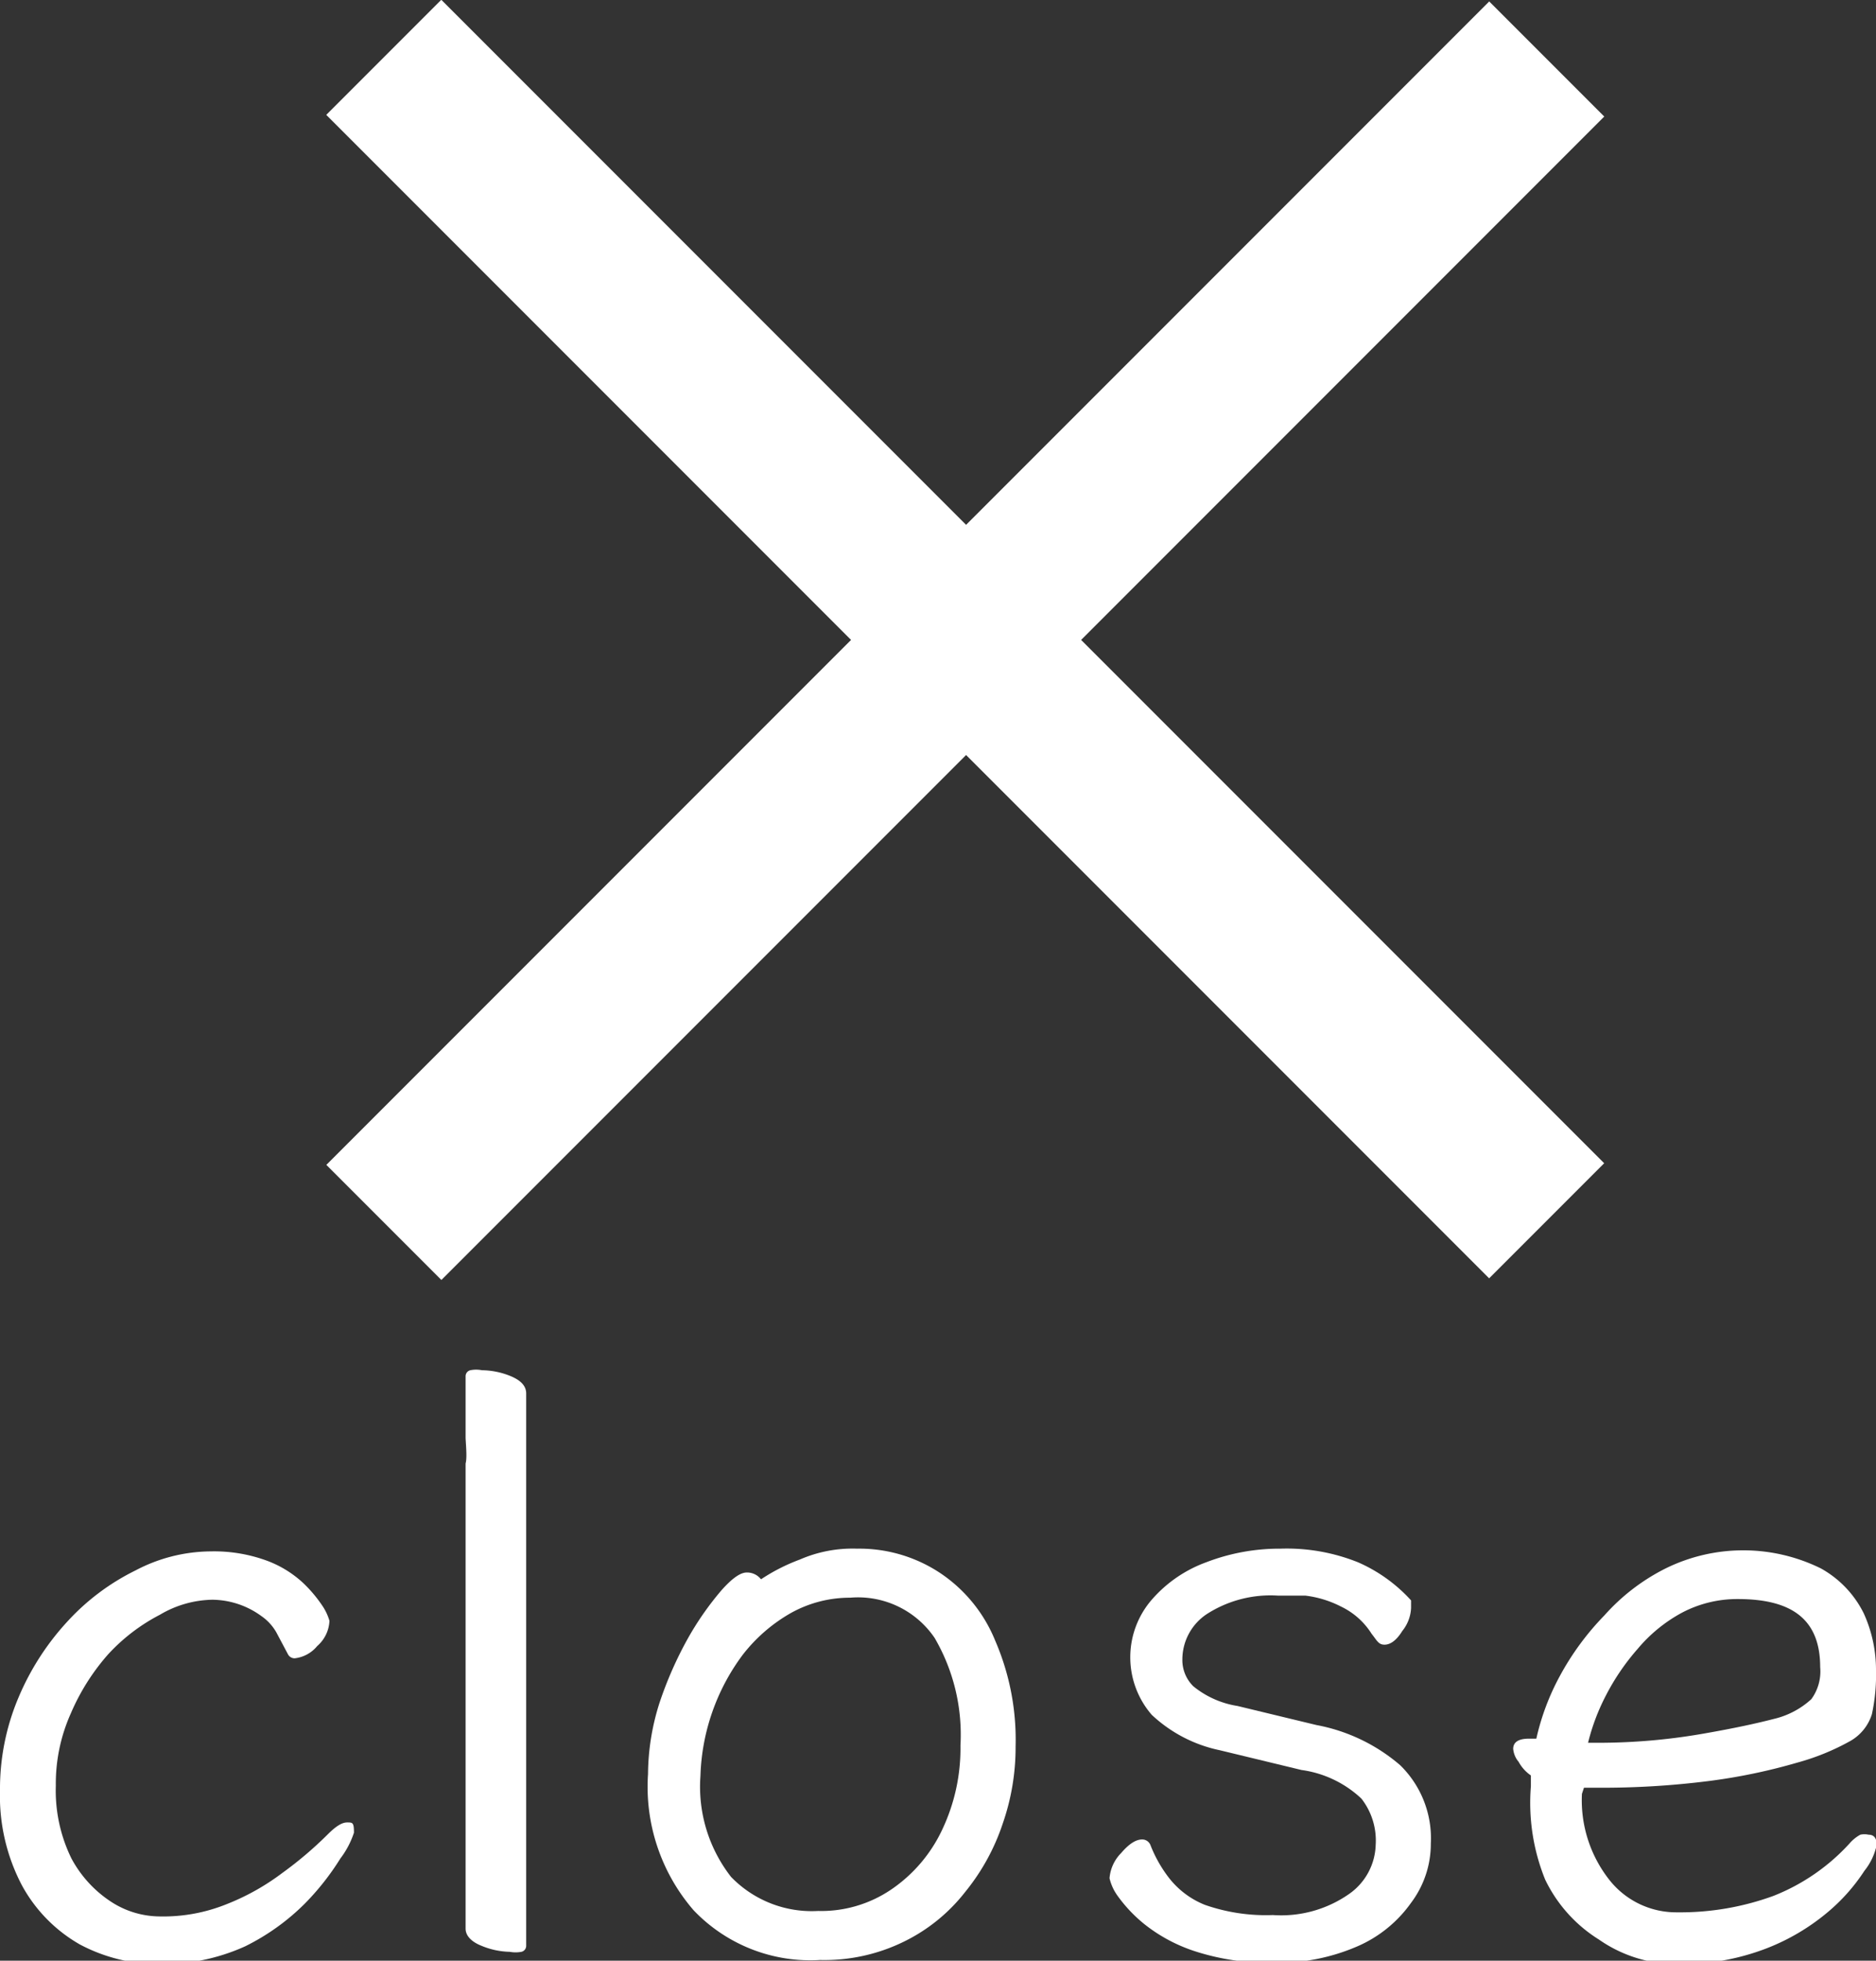 <svg id="レイヤー_1" data-name="レイヤー 1" xmlns="http://www.w3.org/2000/svg" width="27.56" height="28.79" viewBox="0 0 27.56 28.79"><rect x="0" y="0" width="27.56" height="28.79" fill="#333333" stroke="none"/><defs><style>.cls-1{fill:#fff;}</style></defs><title>menu-close</title><rect class="cls-1" x="3.62" y="8.93" width="24.16" height="2.39" transform="translate(-4.08 13.35) rotate(-45)"/><rect class="cls-1" x="14.5" y="-1.98" width="2.39" height="24.16" transform="translate(-4.06 13.34) rotate(-45)"/><path class="cls-1" d="M6.51,28a3.8,3.8,0,0,1-.52.66,3.31,3.31,0,0,1-.88.63,2.94,2.94,0,0,1-1.27.26,2.46,2.46,0,0,1-1.16-.29,2.22,2.22,0,0,1-.85-.87A2.82,2.82,0,0,1,1.51,27a3.44,3.44,0,0,1,.27-1.36,3.84,3.84,0,0,1,.72-1.12,3.37,3.37,0,0,1,1-.75,2.4,2.4,0,0,1,1.11-.28,2.25,2.25,0,0,1,.83.14,1.6,1.6,0,0,1,.53.33,2,2,0,0,1,.29.35.79.79,0,0,1,.09.2.52.52,0,0,1-.18.37.5.5,0,0,1-.33.18.11.11,0,0,1-.1-.06l-.17-.32a.73.73,0,0,0-.22-.24,1.24,1.24,0,0,0-.72-.24,1.56,1.56,0,0,0-.77.22A2.75,2.75,0,0,0,3.1,25a3.22,3.22,0,0,0-.55.87,2.52,2.52,0,0,0-.22,1.06A2.26,2.26,0,0,0,2.56,28a1.74,1.74,0,0,0,.59.64,1.32,1.32,0,0,0,.69.21,2.49,2.49,0,0,0,1-.18,3.46,3.46,0,0,0,.82-.46,5.51,5.51,0,0,0,.66-.56c.12-.12.21-.18.29-.18s.1,0,.1.15A1.28,1.28,0,0,1,6.51,28Z" transform="translate(-1.51 -0.71)"/><path class="cls-1" d="M8.35,21.83c0-.17,0-.34,0-.51v-.4a.09.09,0,0,1,.07-.09.43.43,0,0,1,.17,0,1.14,1.14,0,0,1,.43.09c.14.06.22.14.22.25s0,.16,0,.29,0,.27,0,.41,0,.27,0,.36V28c0,.05,0,.16,0,.33s0,.34,0,.53,0,.32,0,.42a.09.09,0,0,1-.07.09.47.47,0,0,1-.17,0,1.14,1.14,0,0,1-.42-.09c-.15-.06-.23-.15-.23-.25s0-.17,0-.32,0-.29,0-.44,0-.24,0-.3V22.2C8.37,22.12,8.36,22,8.35,21.83Z" transform="translate(-1.51 -0.71)"/><path class="cls-1" d="M13.26,23.61a1.94,1.94,0,0,1,.84-.16,2.15,2.15,0,0,1,1.21.35,2.18,2.18,0,0,1,.82,1,3.66,3.66,0,0,1,.3,1.55,3.41,3.41,0,0,1-.19,1.14,3.16,3.16,0,0,1-.55,1,2.57,2.57,0,0,1-.9.73,2.65,2.65,0,0,1-1.23.27,2.37,2.37,0,0,1-1.86-.73,2.77,2.77,0,0,1-.67-2,3.49,3.49,0,0,1,.17-1.05,5.55,5.55,0,0,1,.42-.95,4.41,4.41,0,0,1,.49-.7c.16-.18.28-.26.37-.26a.26.26,0,0,1,.21.1A2.76,2.76,0,0,1,13.26,23.61Zm1.35,4.84a2.18,2.18,0,0,0,.74-.87,2.79,2.79,0,0,0,.27-1.24,2.82,2.82,0,0,0-.38-1.58A1.36,1.36,0,0,0,14,24.17a1.78,1.78,0,0,0-.88.23,2.39,2.39,0,0,0-.7.61,3.13,3.13,0,0,0-.62,1.78,2.15,2.15,0,0,0,.45,1.48,1.65,1.65,0,0,0,1.28.5A1.83,1.83,0,0,0,14.61,28.45Z" transform="translate(-1.51 -0.71)"/><path class="cls-1" d="M18.43,25.89a1.29,1.29,0,0,1,0-1.69,1.94,1.94,0,0,1,.8-.55,3,3,0,0,1,1.09-.2,2.81,2.81,0,0,1,1.14.2,2.29,2.29,0,0,1,.78.56s0,.05,0,.11a.58.58,0,0,1-.13.34c-.08.13-.17.2-.26.2s-.11-.06-.19-.16a1.08,1.08,0,0,0-.45-.4,1.55,1.55,0,0,0-.52-.16l-.4,0a1.73,1.73,0,0,0-1.05.27.8.8,0,0,0-.36.66.54.54,0,0,0,.16.4,1.36,1.36,0,0,0,.65.29l1.16.28a2.62,2.62,0,0,1,1.23.59,1.5,1.5,0,0,1,.45,1.15,1.44,1.44,0,0,1-.29.87,1.88,1.88,0,0,1-.79.64,2.93,2.93,0,0,1-1.23.24,3.51,3.51,0,0,1-1.16-.17,2.37,2.37,0,0,1-.73-.39,2.12,2.12,0,0,1-.4-.42.72.72,0,0,1-.12-.26.59.59,0,0,1,.17-.37c.12-.14.22-.2.31-.2a.13.13,0,0,1,.12.08,1.94,1.94,0,0,0,.27.48,1.26,1.26,0,0,0,.53.4,2.72,2.72,0,0,0,1,.15,1.74,1.74,0,0,0,1.12-.31.91.91,0,0,0,.39-.72,1,1,0,0,0-.21-.68,1.6,1.6,0,0,0-.88-.42l-1.2-.29A2.08,2.08,0,0,1,18.43,25.89Z" transform="translate(-1.51 -0.71)"/><path class="cls-1" d="M24.75,27.05a1.89,1.89,0,0,0,.4,1.26,1.25,1.25,0,0,0,1,.48,4,4,0,0,0,1.41-.24,3,3,0,0,0,1.12-.77.57.57,0,0,1,.16-.13.28.28,0,0,1,.12,0q.12,0,.12.15a.9.9,0,0,1-.18.38,2.74,2.74,0,0,1-.53.6,3.18,3.18,0,0,1-.91.54,3.48,3.48,0,0,1-1.31.23A2,2,0,0,1,25,29.19a2.12,2.12,0,0,1-.79-.88A3,3,0,0,1,24,26.94v-.16a.57.57,0,0,1-.18-.2.34.34,0,0,1-.08-.19c0-.1.08-.15.23-.15h.11a3.54,3.54,0,0,1,.34-.91,4,4,0,0,1,.66-.9,3,3,0,0,1,.9-.69,2.58,2.58,0,0,1,2.28,0,1.53,1.53,0,0,1,.63.66,2,2,0,0,1,.18.83,2.75,2.75,0,0,1-.06.65.69.69,0,0,1-.31.39,3.47,3.47,0,0,1-.78.32,8.5,8.5,0,0,1-1.29.27,12.45,12.45,0,0,1-1.7.1h-.15Zm1.82-.89c.4-.07.73-.14,1-.21a1.23,1.23,0,0,0,.55-.29.69.69,0,0,0,.13-.47c0-.69-.4-1-1.21-1a1.74,1.74,0,0,0-.82.2,2.23,2.23,0,0,0-.65.53,3.37,3.37,0,0,0-.47.69,3.11,3.11,0,0,0-.26.69h.24A8.94,8.94,0,0,0,26.57,26.16Z" transform="translate(-1.51 -0.71)"/></svg>